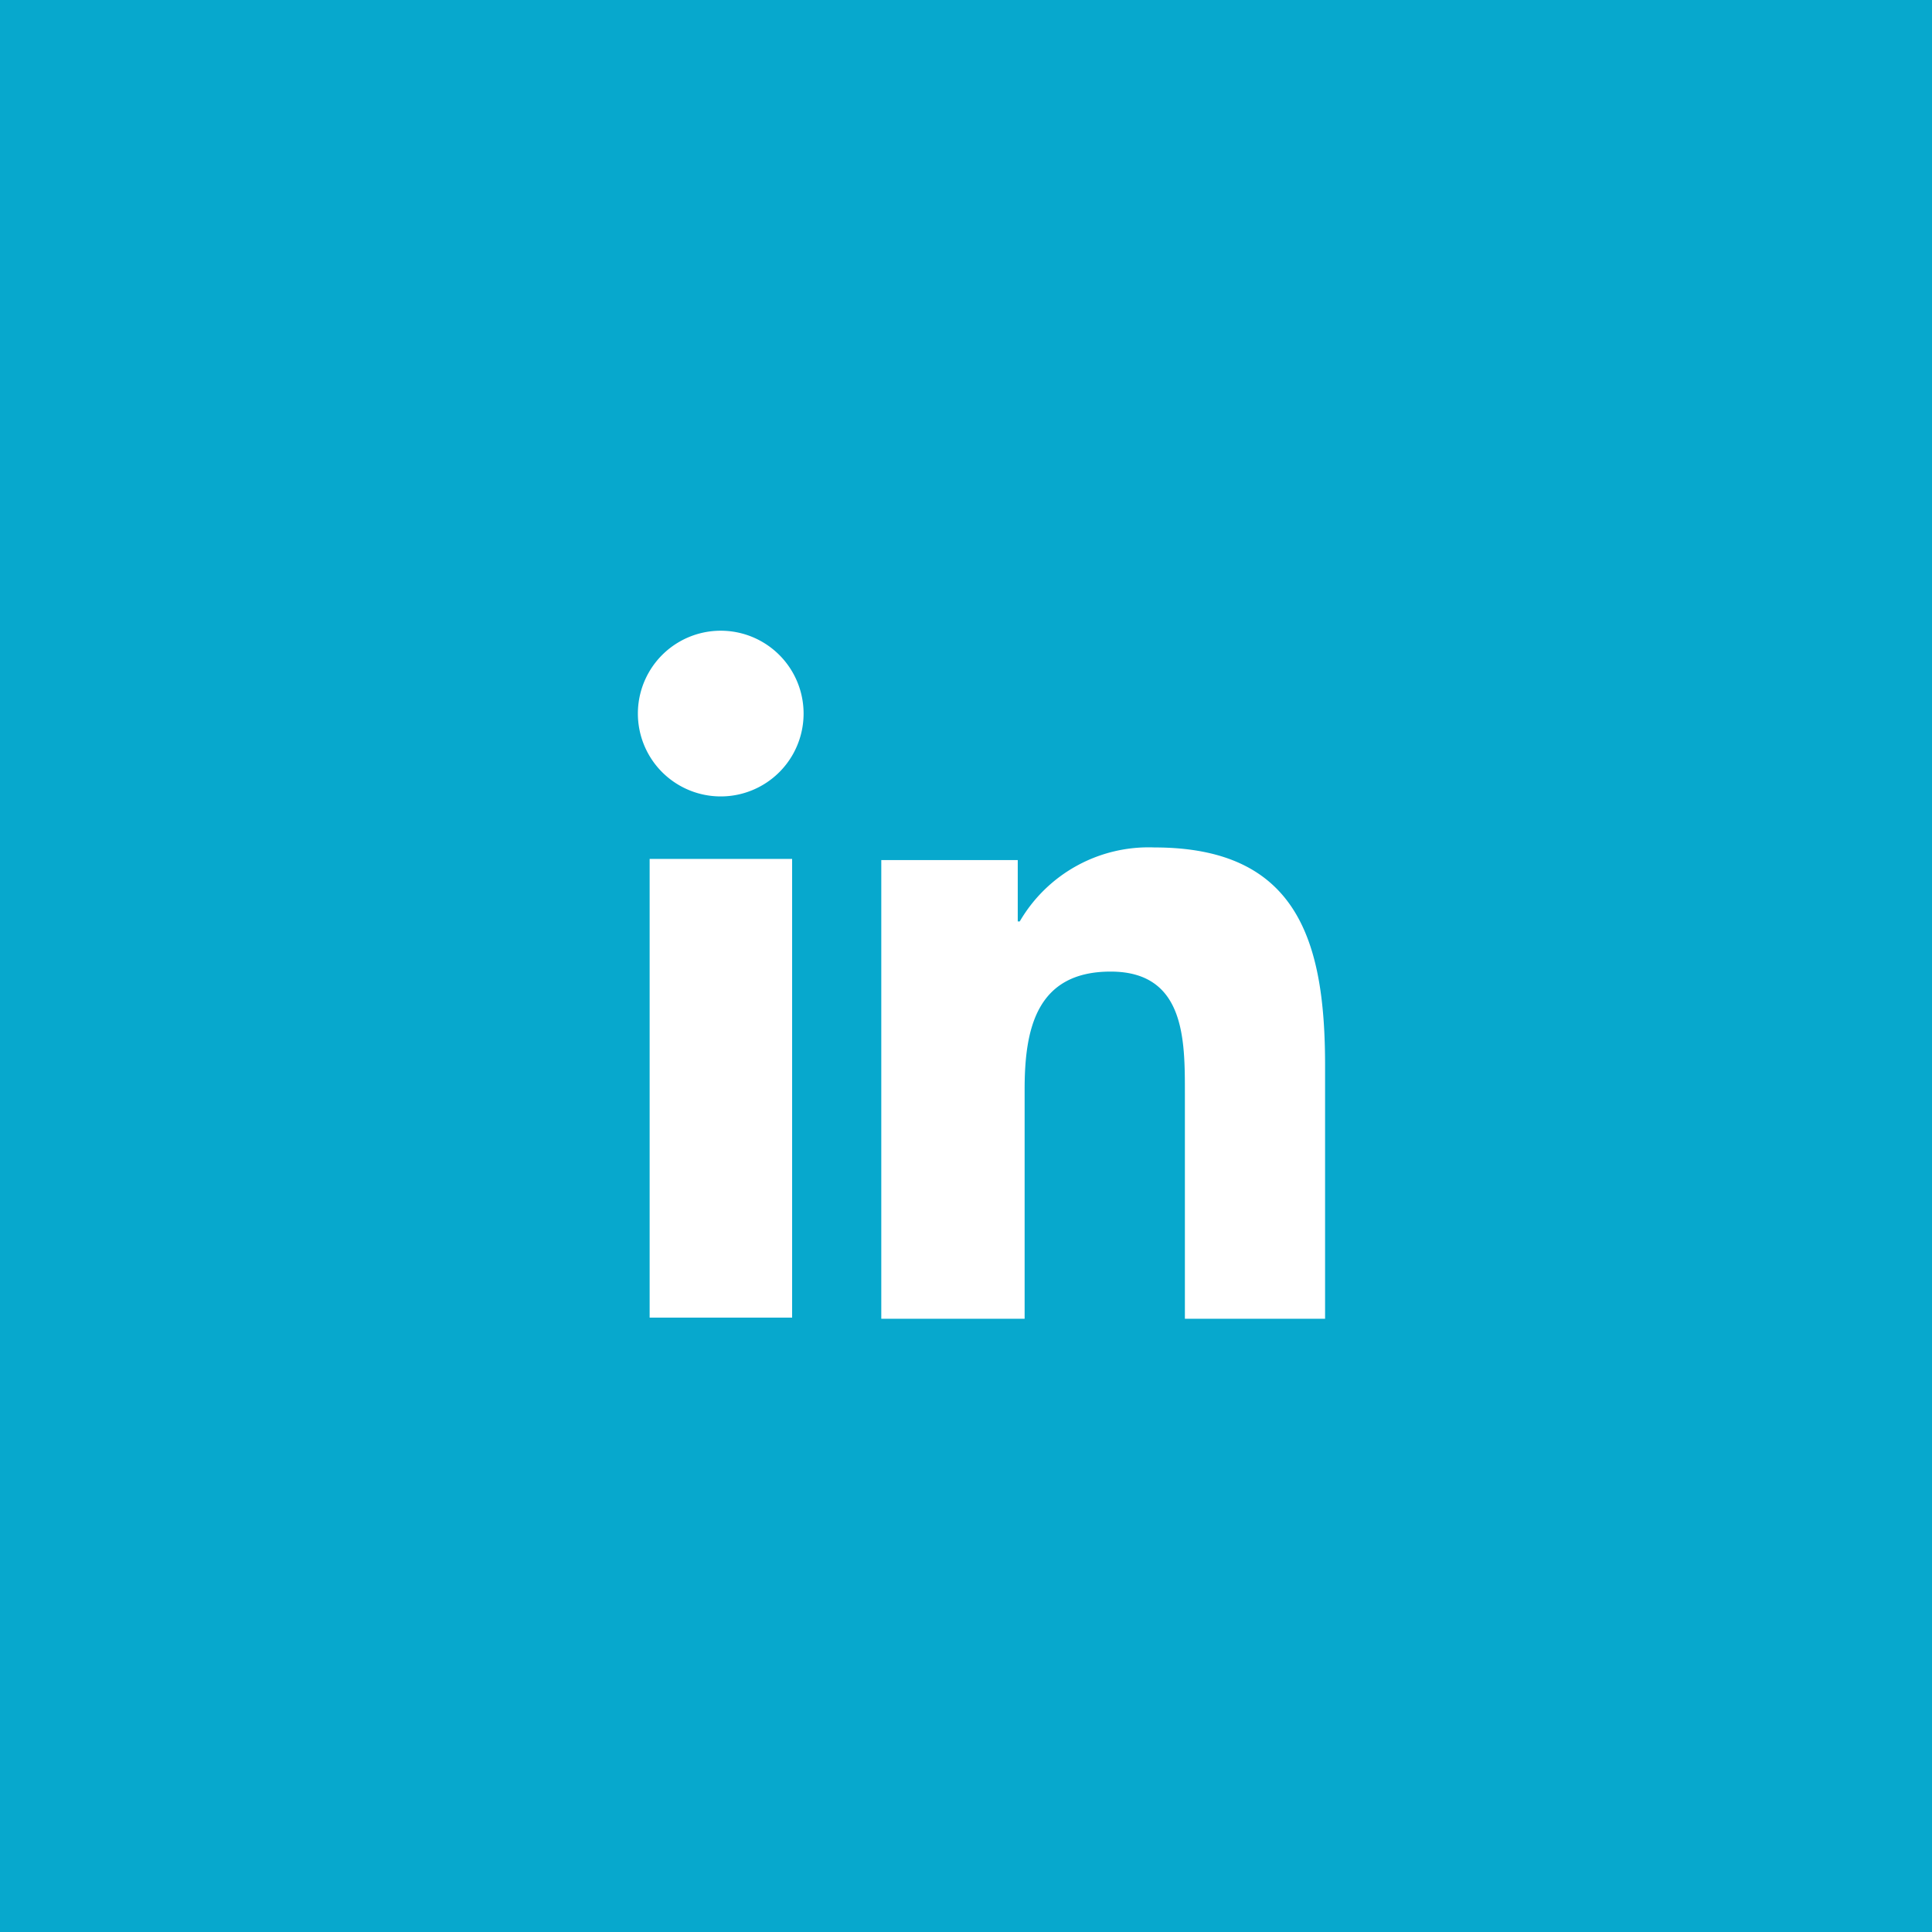 <svg id="Layer_1" data-name="Layer 1" xmlns="http://www.w3.org/2000/svg" viewBox="0 0 67.39 67.39"><rect x="0" y="0" width="67.39" height="67.39" fill="#333333" stroke="none"/><defs><style>.cls-1{fill:#07a8cd;}.cls-2{fill:#fff;}</style></defs><path class="cls-1" d="M156.19-180c-118,0-213.71,95.68-213.71,213.7S38.16,247.4,156.19,247.4s213.7-95.68,213.7-213.71S274.21-180,156.19-180Z"/><path class="cls-2" d="M46.22,46h0V37.17c0-4.3-.93-7.61-5.95-7.61a5.2,5.2,0,0,0-4.7,2.58h-.07V30H30.74V46h5V38c0-2.09.4-4.11,3-4.11s2.59,2.38,2.59,4.24V46Z"/><rect class="cls-2" x="22.66" y="29.96" width="4.97" height="16"/><path class="cls-2" d="M25.14,22a2.89,2.89,0,0,0,0,5.78,2.89,2.89,0,0,0,0-5.78Z"/></svg>
